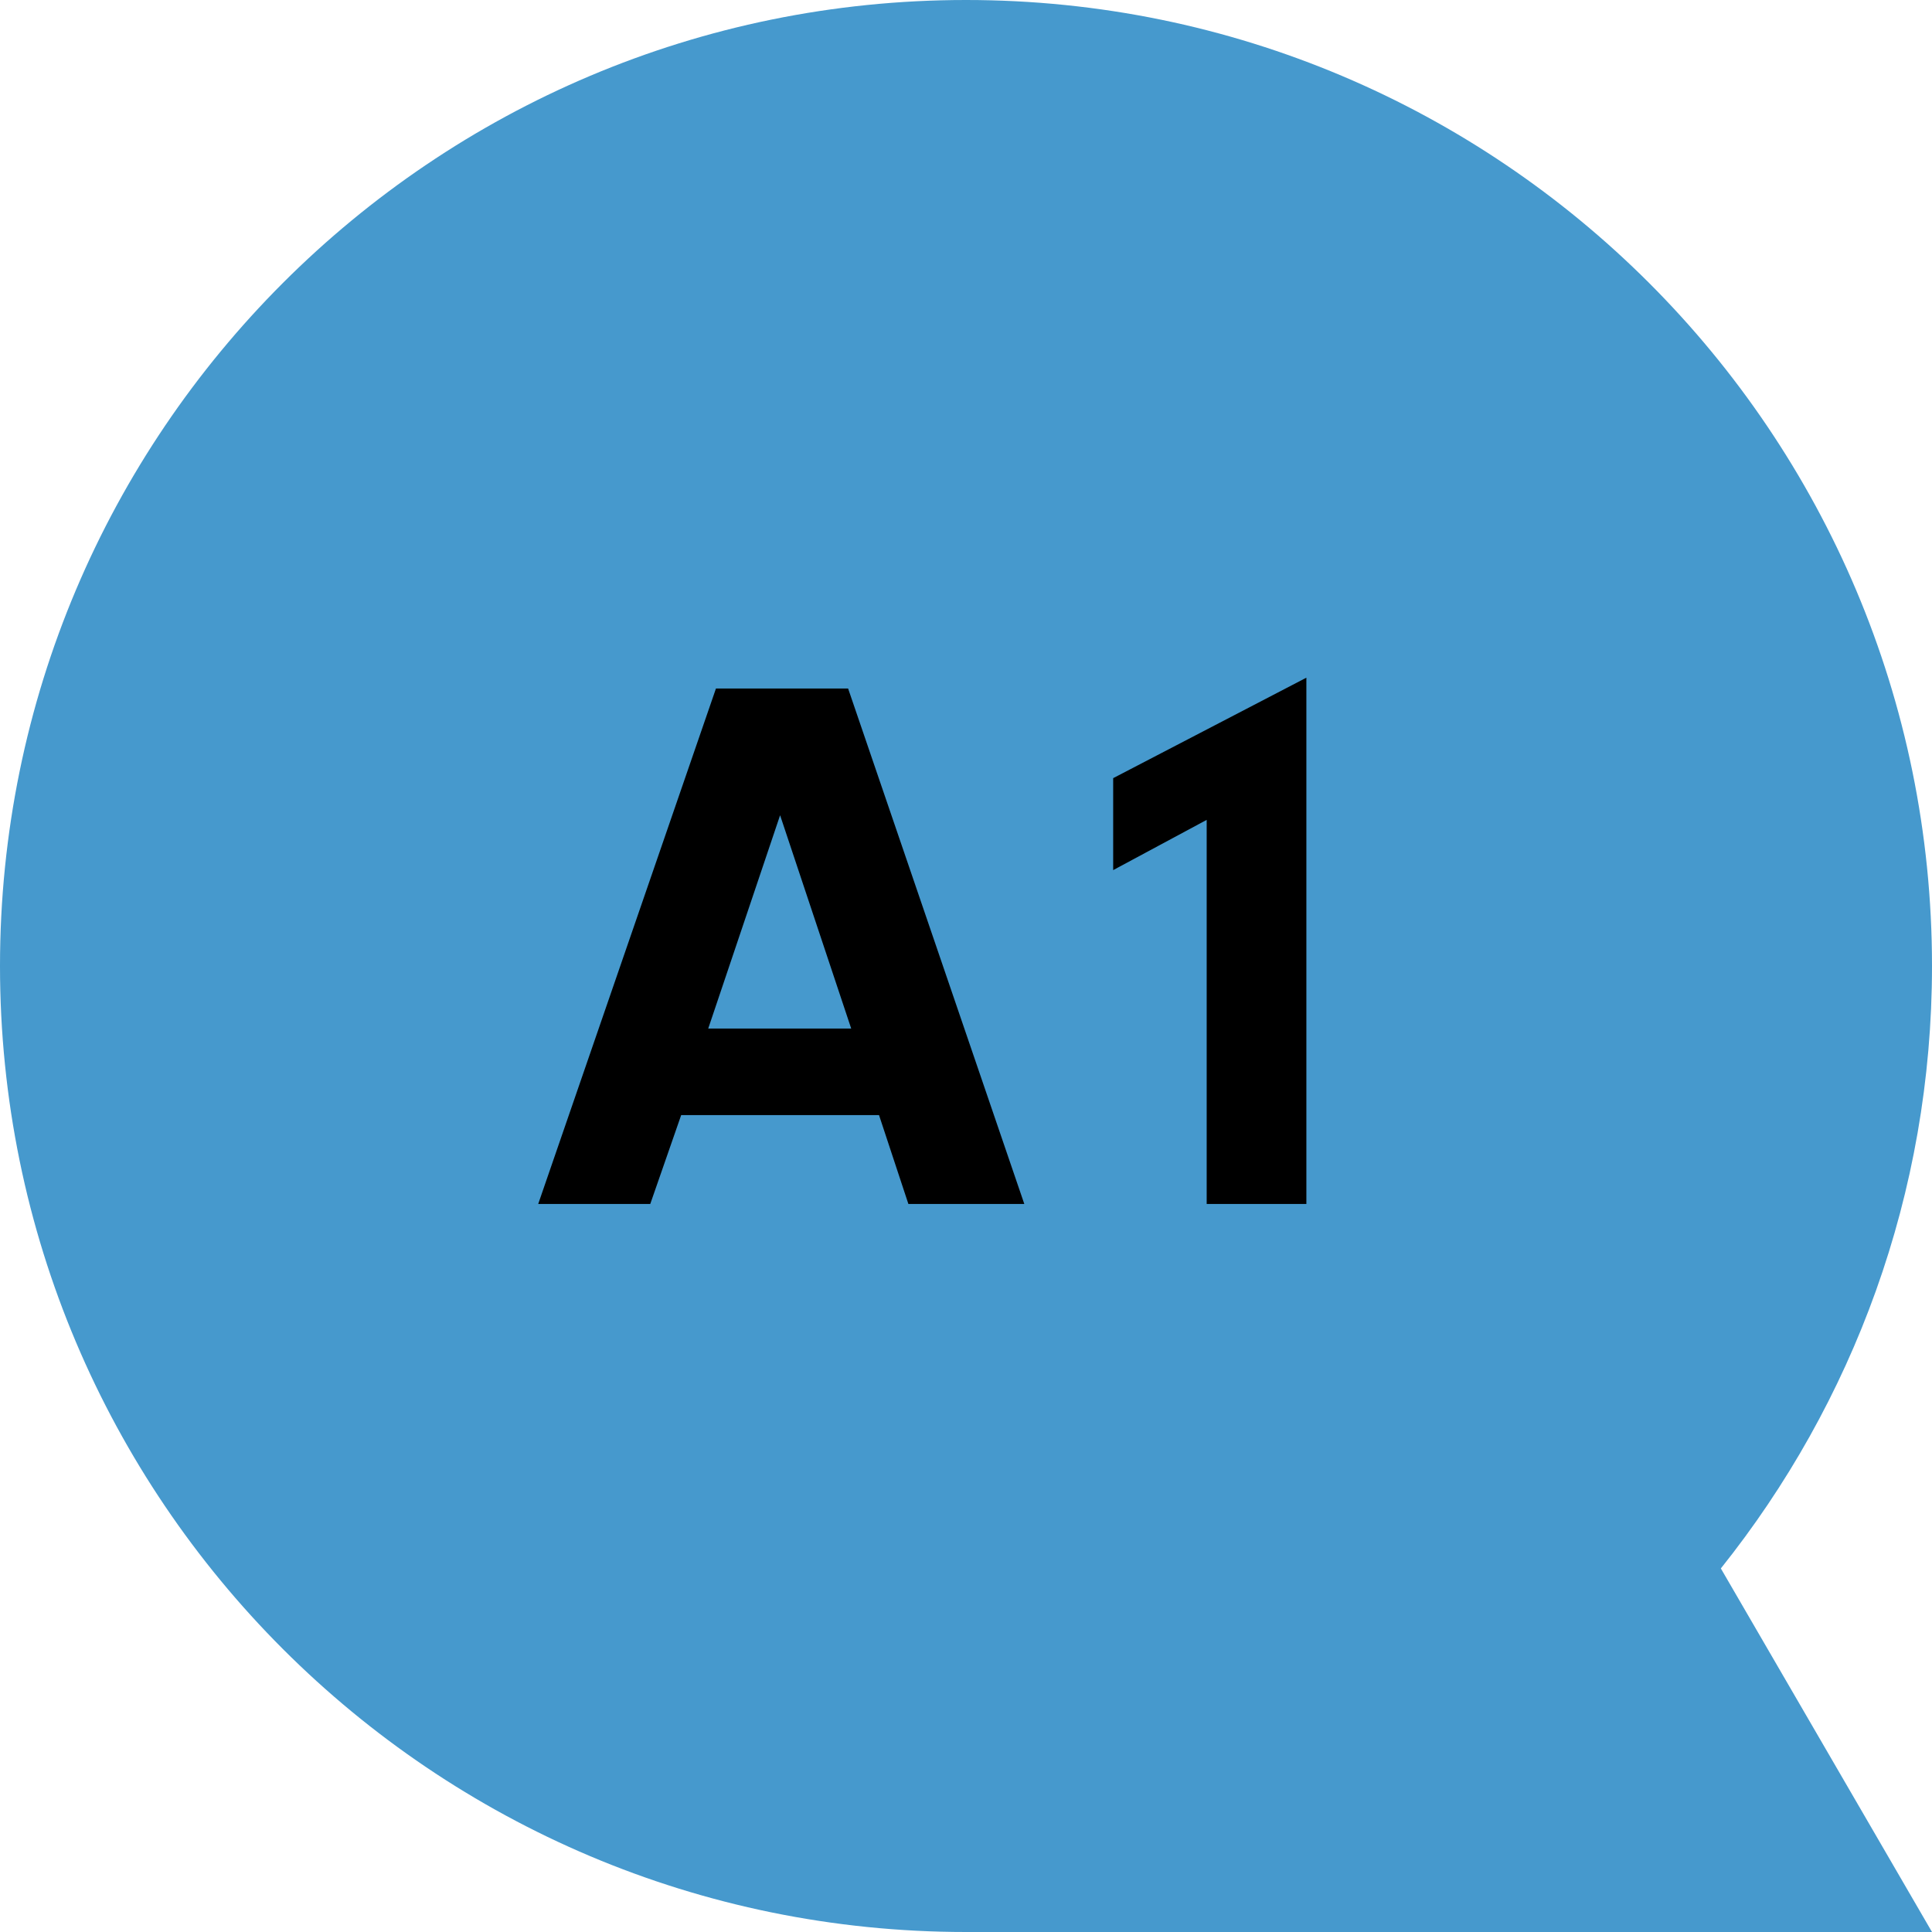 <?xml version="1.0" encoding="UTF-8"?>
<svg width="90px" height="90px" viewBox="0 0 90 90" version="1.1" xmlns="http://www.w3.org/2000/svg" xmlns:xlink="http://www.w3.org/1999/xlink">
    <title>Sprachstufen Sprechblase 2</title>
    <g id="Page-1" stroke="none" stroke-width="1" fill="none" fill-rule="evenodd">
        <g id="Einstufungstests" transform="translate(-95, -3222)">
            <g id="Sprachstufen-Sprechblase" transform="translate(95, 3222)">
                <path d="M45,90 C20.147,90 0,69.853 0,45 C0,20.147 20.147,0 45,0 C69.853,0 90,20.147 90,45 C90,55.617 86.314,65.368 80.164,73.064 L90,90 L45,90 Z" id="Sprechblase-Copy-10" fill="#4699CD"></path>
                <path d="M30.292,56.085 L31.732,51.945 L40.948,51.945 L42.316,56.085 L47.716,56.085 L39.508,32.073 L33.352,32.073 L25.072,56.085 L30.292,56.085 Z M39.652,47.913 L32.992,47.913 L36.34,37.977 L39.652,47.913 Z M60.856,56.085 L60.856,31.569 L51.856,36.249 L51.856,40.533 L56.212,38.193 L56.212,56.085 L60.856,56.085 Z" id="A1" fill="#000000" fill-rule="nonzero"></path>
            </g>
        </g>
    </g>
</svg>
